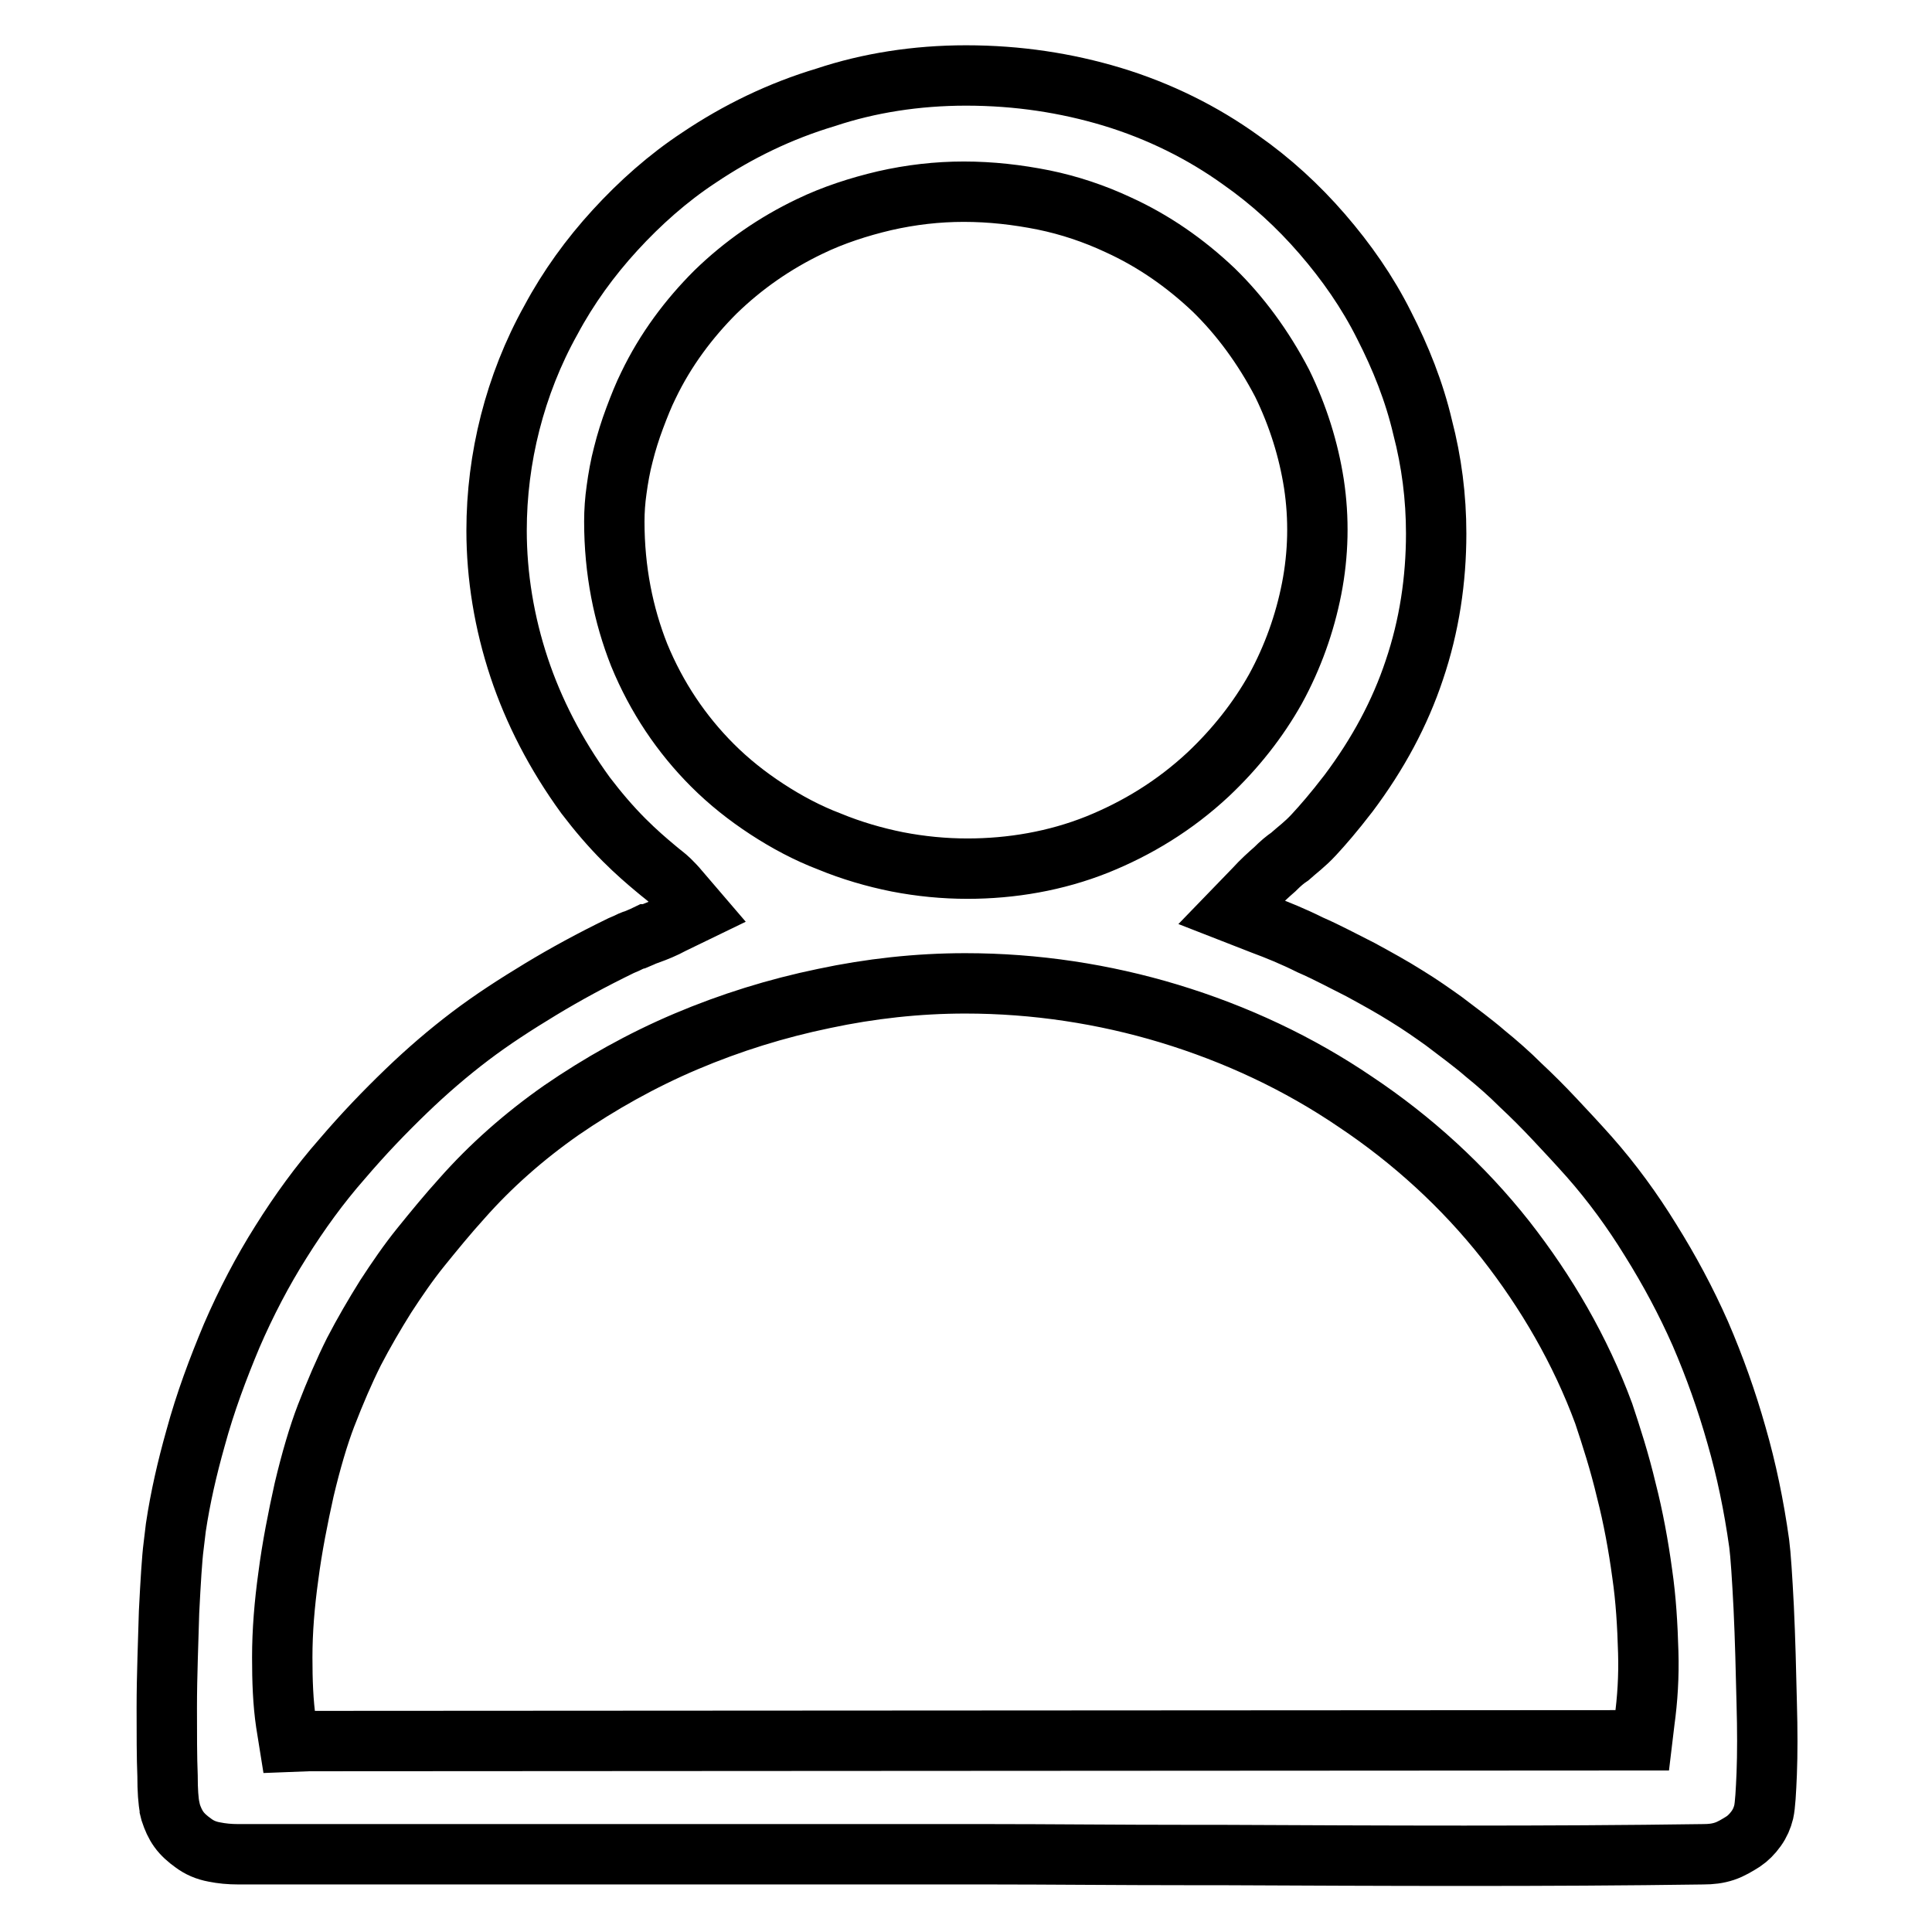 <?xml version="1.0" encoding="utf-8"?>
<!-- Svg Vector Icons : http://www.onlinewebfonts.com/icon -->
<!DOCTYPE svg PUBLIC "-//W3C//DTD SVG 1.1//EN" "http://www.w3.org/Graphics/SVG/1.1/DTD/svg11.dtd">
<svg version="1.1" xmlns="http://www.w3.org/2000/svg" xmlns:xlink="http://www.w3.org/1999/xlink" x="0px" y="0px" viewBox="0 0 256 256" enable-background="new 0 0 256 256" xml:space="preserve">
<g> <path stroke-width="8" fill-opacity="0" stroke="#000000"  d="M40.9,230.7l174.1-0.1l2.6,0l0.3-2.5c0.4-2.9,0.6-6,0.5-9.2c-0.1-3.5-0.3-7-0.8-10.4 c-0.5-3.7-1.2-7.5-2.1-11c-0.9-3.8-2-7.2-3-10.2l0,0c-3.1-8.4-7.6-16.1-13-23c-5.6-7.1-12.4-13.3-19.9-18.3 c-7.5-5.1-15.8-9-24.7-11.7c-8.6-2.6-17.7-4-27-4c-6.3,0-12.6,0.7-18.7,2c-6.3,1.3-12.4,3.2-18.3,5.7c-5.9,2.5-11.4,5.6-16.5,9.1 c-5,3.5-9.4,7.4-13.2,11.7c-1.9,2.1-3.7,4.3-5.4,6.4c-1.7,2.1-3.2,4.3-4.7,6.6c-1.5,2.4-2.9,4.8-4.2,7.3c-1.3,2.6-2.5,5.4-3.7,8.5 c-1,2.6-2,6-2.9,9.8c-0.8,3.6-1.6,7.6-2.1,11.5v0c-0.5,3.6-0.8,7.2-0.8,10.7c0,3.1,0.1,6,0.5,8.7l0.4,2.5L40.9,230.7L40.9,230.7z  M81.7,64.9c-0.2,1.4-0.3,2.8-0.3,4.2c0,6.5,1.2,12.4,3.3,17.7c2.3,5.6,5.6,10.5,9.7,14.6c2.2,2.2,4.6,4.1,7.2,5.8 c2.6,1.7,5.4,3.2,8.3,4.3c2.9,1.2,6,2.1,9,2.7c3.1,0.6,6.2,0.9,9.3,0.9c5.8,0,11.7-1,17.2-3.2c5.2-2.1,10.2-5.1,14.7-9.3 c3.6-3.4,6.6-7.2,8.9-11.3l0,0c2.3-4.2,3.9-8.7,4.8-13.3c0.9-4.6,1-9.3,0.3-13.9c-0.7-4.5-2.1-9-4.2-13.3c-2.5-4.8-5.6-9-9.1-12.4 c-3.8-3.6-8-6.5-12.6-8.6c-3.2-1.5-6.5-2.6-9.9-3.3c-3.5-0.7-7-1.1-10.6-1.1c-3.5,0-7,0.4-10.5,1.2c-3.4,0.8-6.8,1.9-9.9,3.4 c-4.6,2.2-8.8,5.1-12.5,8.7c-3.5,3.5-6.6,7.6-8.9,12.4c-0.6,1.2-1.2,2.7-1.8,4.3c-0.6,1.6-1.1,3.2-1.5,4.8 C82.2,61.7,81.9,63.4,81.7,64.9L81.7,64.9z M168.9,115.2c-0.8,0.7-1.7,1.5-2.7,2.6h0l-3,3.1l4.1,1.6c1.9,0.7,4.1,1.6,6.3,2.7 c2.3,1,4.5,2.2,6.7,3.3c2.2,1.2,4.2,2.3,6.1,3.5c1.8,1.1,3.5,2.3,4.9,3.3l2.9,2.2l0,0c0.9,0.7,1.8,1.4,2.6,2.1 c1.6,1.3,3.2,2.7,4.7,4.2c1.5,1.4,3,2.9,4.5,4.5c1.5,1.6,3,3.2,4.6,5l0,0c3,3.4,5.7,7.1,8.1,11v0c2.5,4,4.7,8.1,6.6,12.4 c1.9,4.4,3.5,8.9,4.8,13.5h0c1.3,4.5,2.3,9.3,3,14.3c0.2,1.5,0.4,4.6,0.6,8.5c0.2,4.2,0.3,8.5,0.4,12.7c0.1,3.5,0.1,6.7,0,9.3 c-0.1,2.4-0.2,4.2-0.4,5.1h0c-0.2,0.8-0.5,1.5-1,2.2v0c-0.5,0.7-1.1,1.3-1.7,1.7h0c-0.8,0.5-1.6,1-2.5,1.3h0 c-0.9,0.3-1.8,0.4-2.8,0.4c-20.7,0.3-42.5,0.2-64,0.1l-0.8,0l-3.1,0c-9.8,0-19-0.1-26.6-0.1v0h-3l-96.6,0v0c-1.2,0-2.2-0.1-3.2-0.3 c-1.1-0.2-2-0.6-2.8-1.2l0,0c-0.7-0.5-1.4-1.1-1.9-1.8c-0.5-0.7-0.8-1.4-1.1-2.3l-0.1-0.4v-0.1c-0.2-0.9-0.3-2.4-0.3-4.3 c-0.1-2.4-0.1-5.6-0.1-9c0-4.4,0.2-8.9,0.3-12.7c0.2-4,0.4-7.2,0.6-8.7l0.3-2.5h0c0.6-4,1.5-7.9,2.6-11.8c1.3-4.8,3-9.3,4.8-13.6h0 c1.9-4.4,4.1-8.6,6.5-12.4c2.5-4,5.2-7.7,8.1-11c2.9-3.4,5.7-6.3,8.5-9c2.8-2.7,5.6-5.1,8.5-7.3c2.9-2.2,6-4.2,9.3-6.2 c3.3-2,6.8-3.9,10.7-5.8l0.7-0.3h0c0.4-0.2,0.8-0.4,1.2-0.5c0.7-0.3,1.2-0.5,1.6-0.7l0,0l0.1,0c1.1-0.4,2.1-0.8,3.2-1.4l3.3-1.6 L90,118c-0.4-0.5-0.9-1-1.3-1.4h0c-0.4-0.4-1.1-0.9-1.8-1.5l0,0c-1.2-1-2.6-2.2-4.2-3.8c-1.8-1.8-3.5-3.8-5.1-5.9 c-4-5.5-6.9-11.2-8.8-16.9c-2-6-3-12.2-3-18.2c0-4.8,0.6-9.6,1.8-14.3c1.2-4.7,3-9.3,5.4-13.6c2.3-4.3,5.2-8.3,8.5-11.9 c3.3-3.6,7-6.9,11.1-9.6c5.2-3.5,10.8-6.2,16.8-8C115.1,11,121.4,10,128,10c6.9,0,13.3,1,19.3,2.8c6.3,1.9,12.1,4.8,17.1,8.4 c4,2.8,7.6,6.1,10.8,9.8c3.2,3.7,6,7.7,8.2,12.1v0c2.2,4.3,4,8.8,5.1,13.5c1.2,4.6,1.8,9.3,1.8,14.1c0,6.1-0.9,12.2-2.9,18.1 c-1.9,5.7-4.8,11.1-8.7,16.3c-2,2.6-3.4,4.2-4.6,5.5c-1.2,1.3-2.2,2-3.2,2.9C170.3,113.9,169.7,114.4,168.9,115.2L168.9,115.2z"/></g>
</svg>